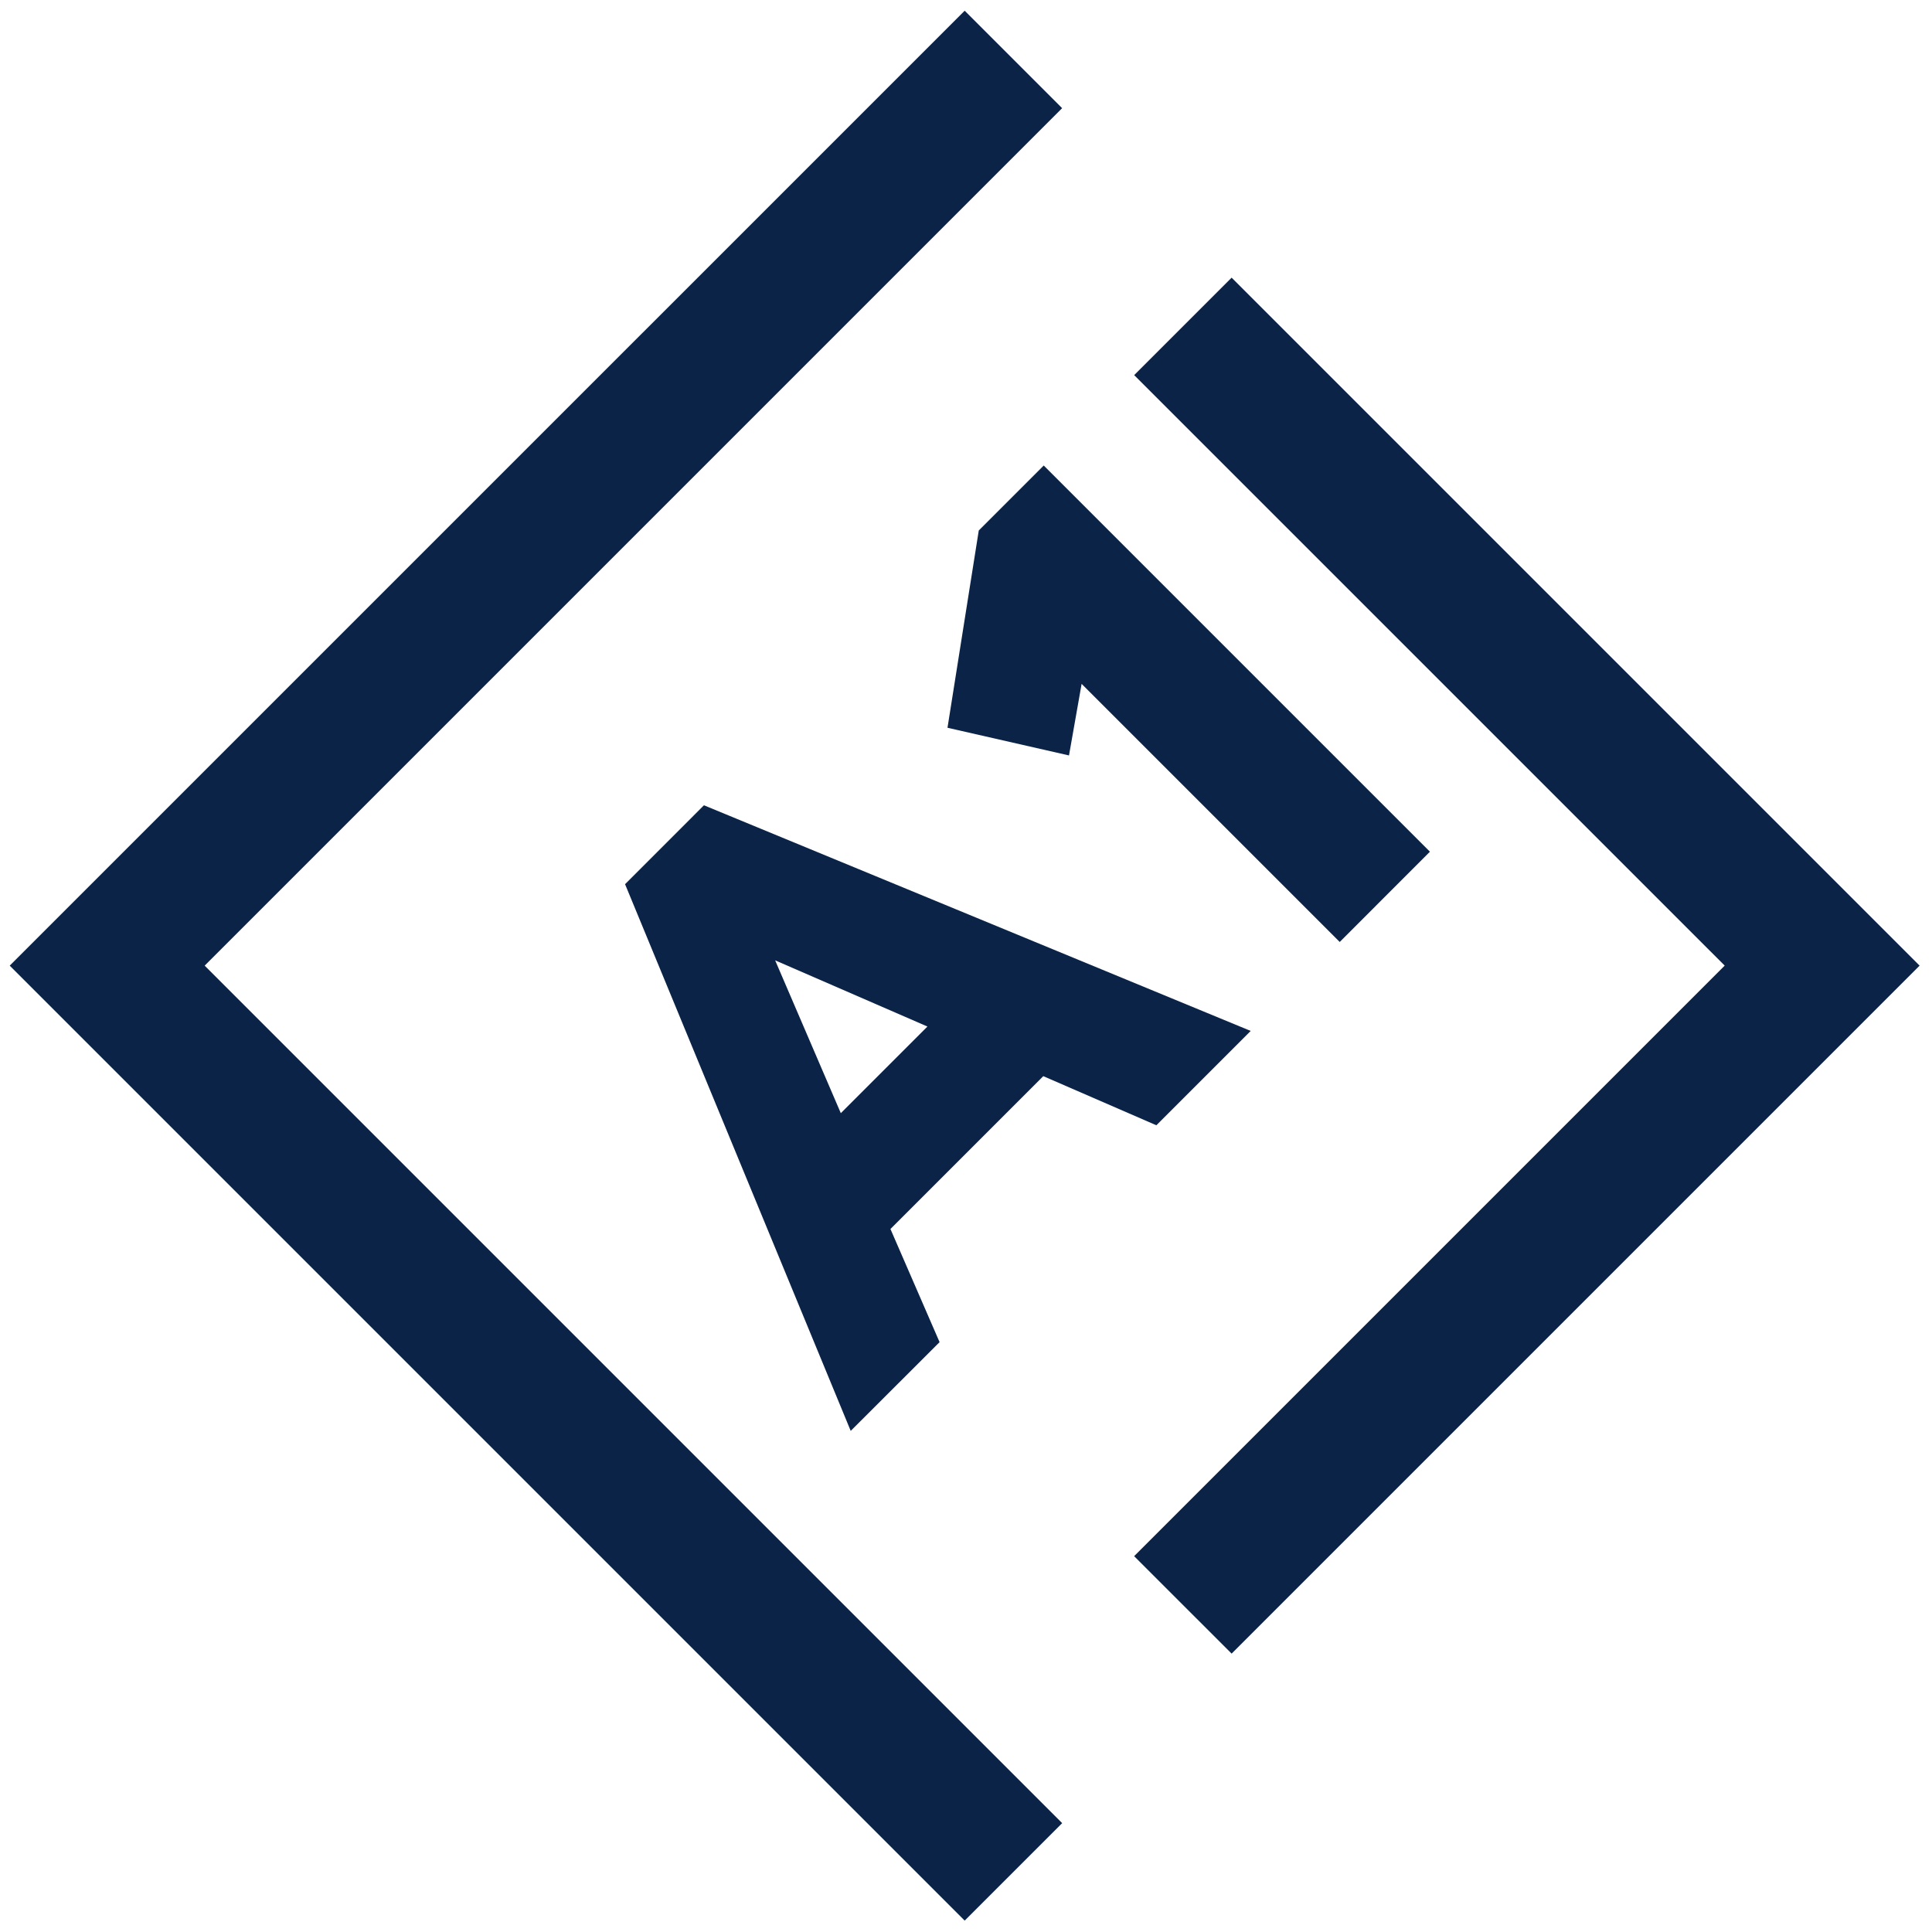 <?xml version="1.0" encoding="UTF-8" standalone="no"?>
<svg
   viewBox="0 0 64 64"
   version="1.1"
   id="svg2"
   sodipodi:docname="perm.svg"
   inkscape:version="1.3 (0e150ed6c4, 2023-07-21)"
   xmlns:inkscape="http://www.inkscape.org/namespaces/inkscape"
   xmlns:sodipodi="http://sodipodi.sourceforge.net/DTD/sodipodi-0.dtd"
   xmlns="http://www.w3.org/2000/svg"
   xmlns:svg="http://www.w3.org/2000/svg">
  <defs
     id="defs2" />
  <sodipodi:namedview
     id="namedview2"
     pagecolor="#ffffff"
     bordercolor="#000000"
     borderopacity="0.25"
     inkscape:showpageshadow="2"
     inkscape:pageopacity="0.0"
     inkscape:pagecheckerboard="0"
     inkscape:deskcolor="#d1d1d1"
     inkscape:zoom="6.625"
     inkscape:cx="92.981132"
     inkscape:cy="29.283019"
     inkscape:window-width="1920"
     inkscape:window-height="1027"
     inkscape:window-x="-8"
     inkscape:window-y="-8"
     inkscape:window-maximized="1"
     inkscape:current-layer="svg2" />
  <g
     clip-path="url(#fclip0_50_159)"
     style="fill: #0b2347;"
     id="g2">
    <path
       fill-rule="evenodd"
       clip-rule="evenodd"
       d="M40.799 9.198l22.79 22.79-22.79 22.79-3.229-3.228 19.563-19.563-19.562-19.561 3.228-3.228zm-8.843 54.424L.322 31.988 31.956.355l3.228 3.228L6.78 31.988l28.406 28.406-3.229 3.228z"
       id="path1" />
    <path
       d="m 35.412,25.025 -4.025,-0.917 1.036,-6.535 2.152,-2.152 12.793,12.793 -2.988,2.99 -8.55,-8.55 -0.418,2.37 z m -4.287,19.435 -2.944,2.94 -7.475,-18.11 2.613,-2.614 18.112,7.475 -3.125,3.125 -3.746,-1.627 -5.063,5.063 1.627,3.746 z m -0.403,-10.455 -5.044,-2.192 2.175,5.062 2.87,-2.87 z"
       id="path2"
       sodipodi:nodetypes="cccccccccccccccccccccccc" />
  </g>
</svg>
